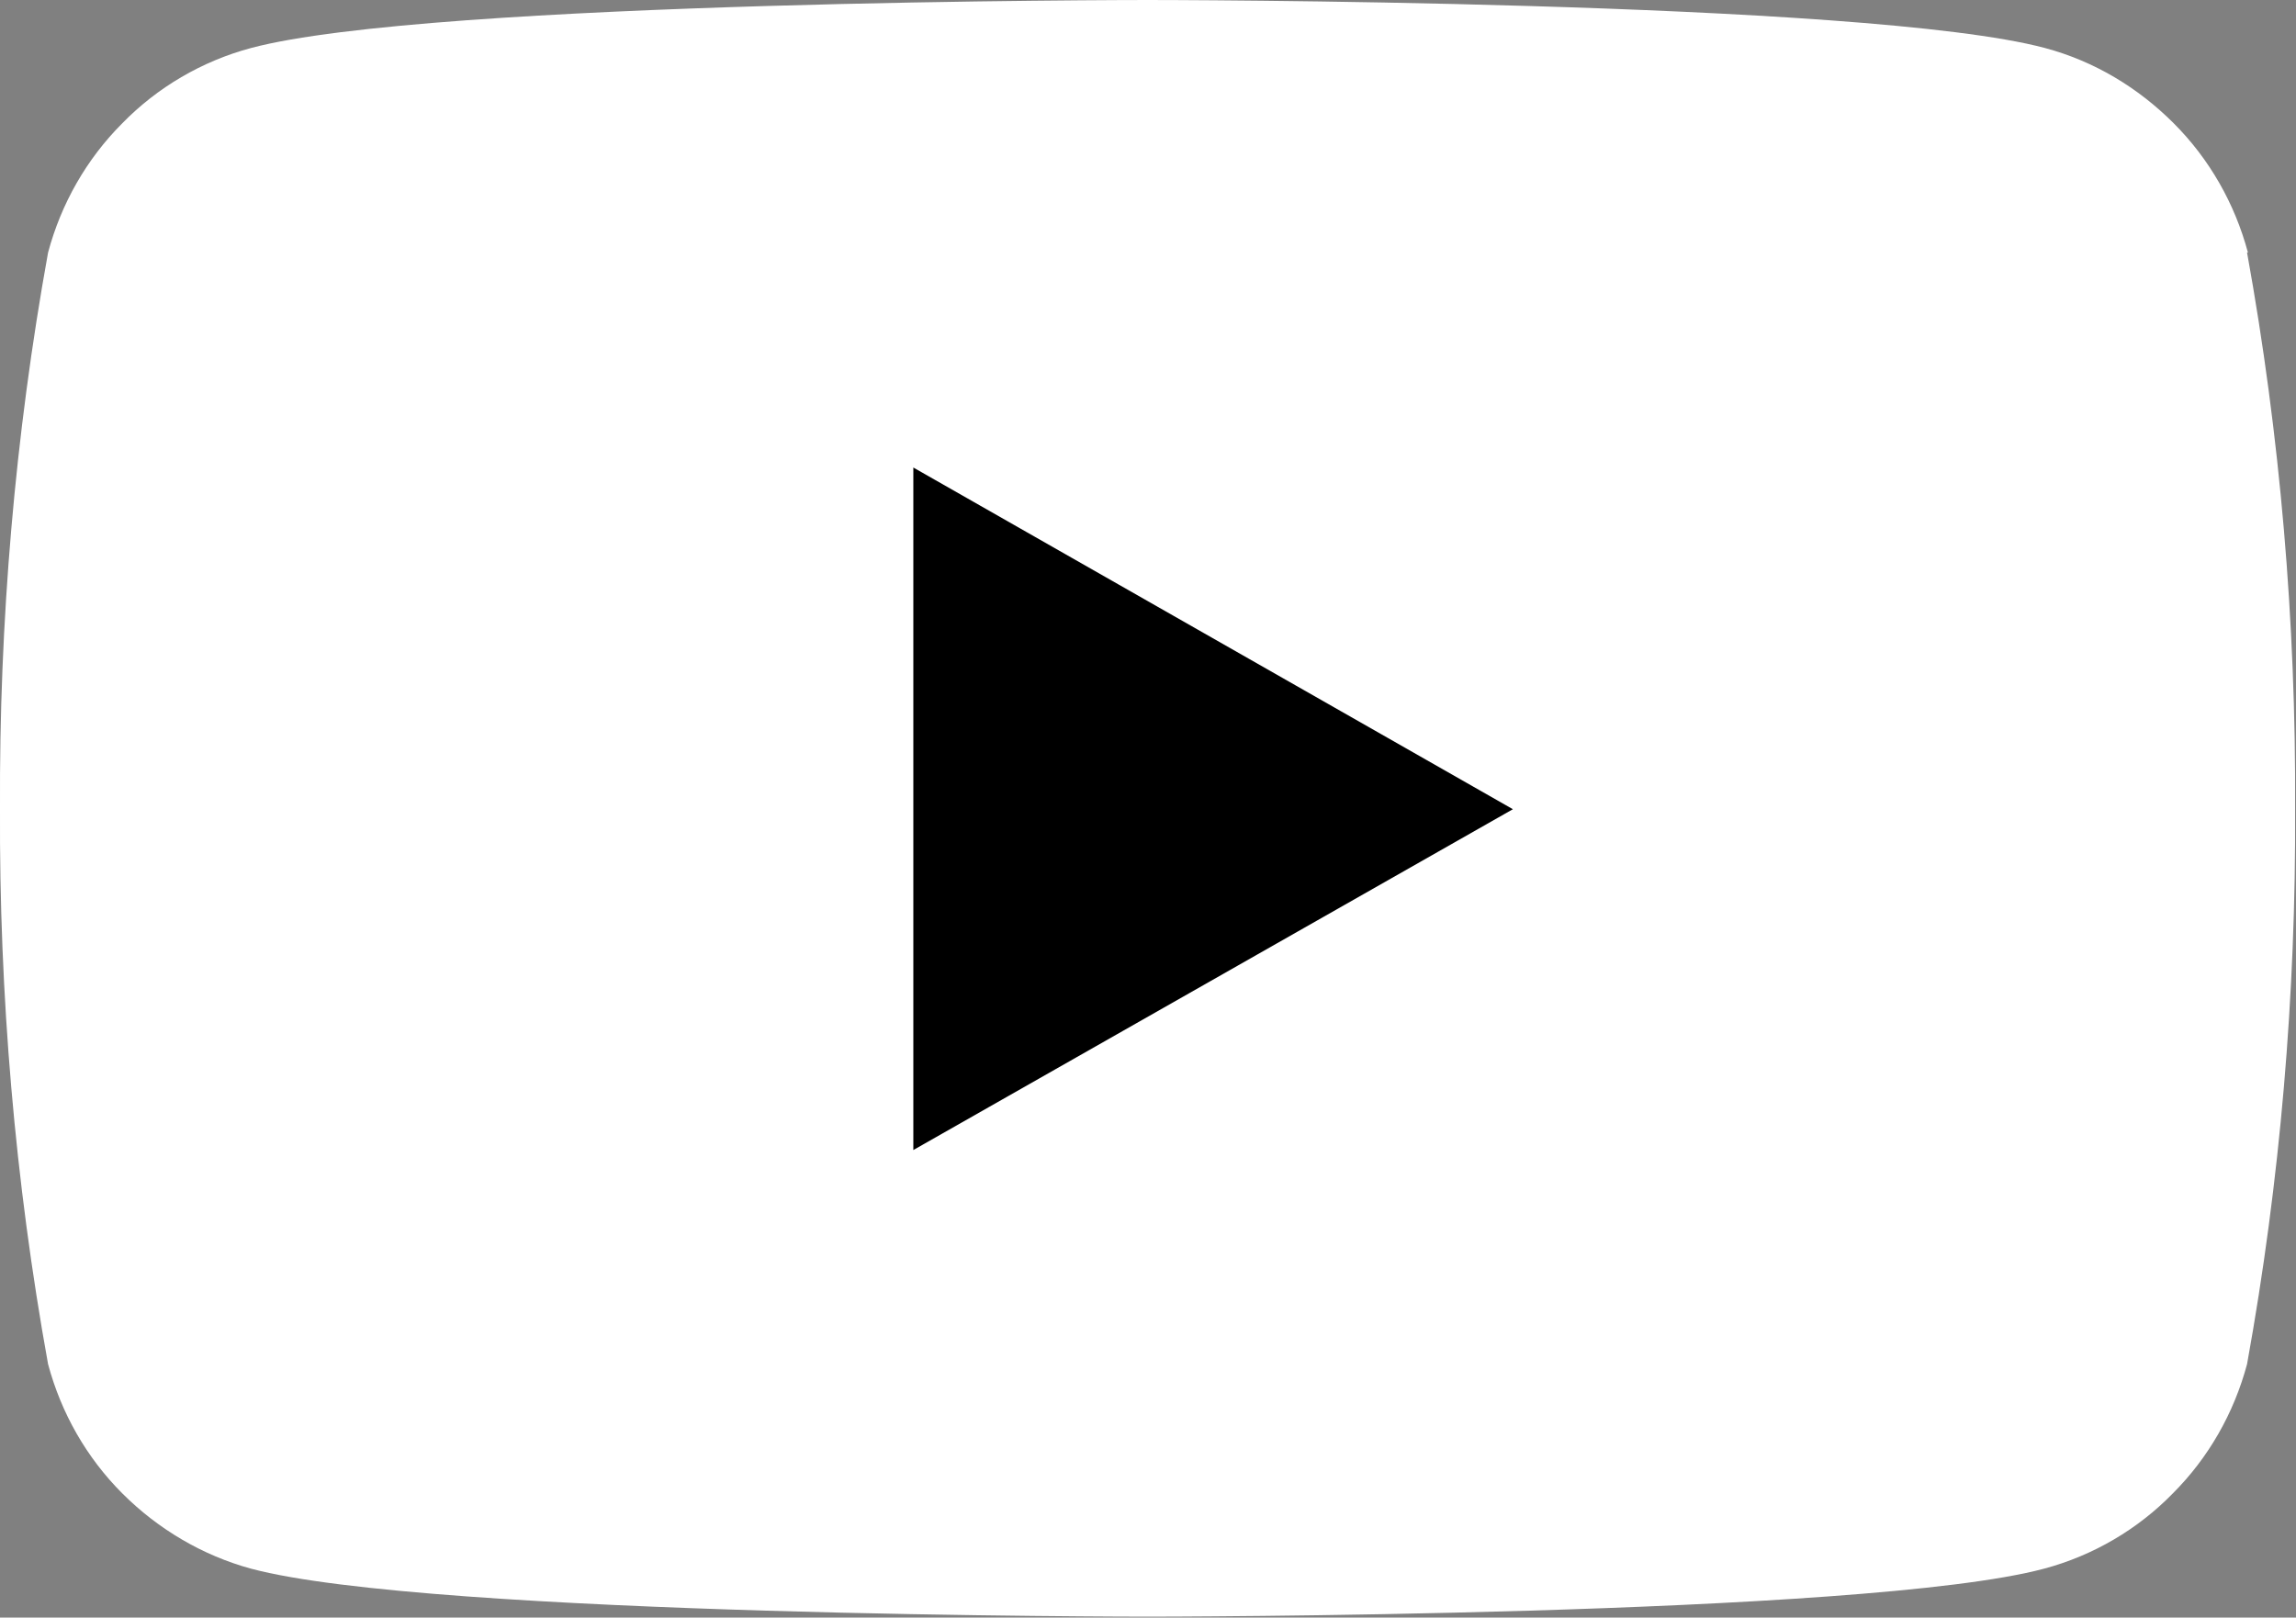 <svg fill="#FFFFFF" xmlns="http://www.w3.org/2000/svg" viewBox="0 0 26.27 18.51">
    <rect x="0" y="0" width="26.27" height="18.51" fill="#808080" stroke="none"/>
    <path d="m25.72,2.89c-.15-.56-.44-1.07-.85-1.48-.41-.41-.91-.71-1.47-.86-2.05-.55-10.27-.55-10.27-.55,0,0-8.21,0-10.26.55-.56.15-1.07.45-1.47.86-.41.41-.7.92-.85,1.48C.17,4.99-.01,7.12,0,9.25c-.01,2.13.17,4.26.55,6.36.15.56.44,1.07.85,1.48.41.41.92.71,1.47.86,2.05.55,10.26.55,10.26.55,0,0,8.21,0,10.26-.55.56-.15,1.07-.45,1.47-.86.41-.41.7-.92.85-1.48.38-2.1.56-4.23.55-6.36.01-2.13-.17-4.26-.55-6.36" />
    <path d="m10.45,13.16v-7.81l6.86,3.91-6.86,3.9Z" fill="#000000"/>
</svg>